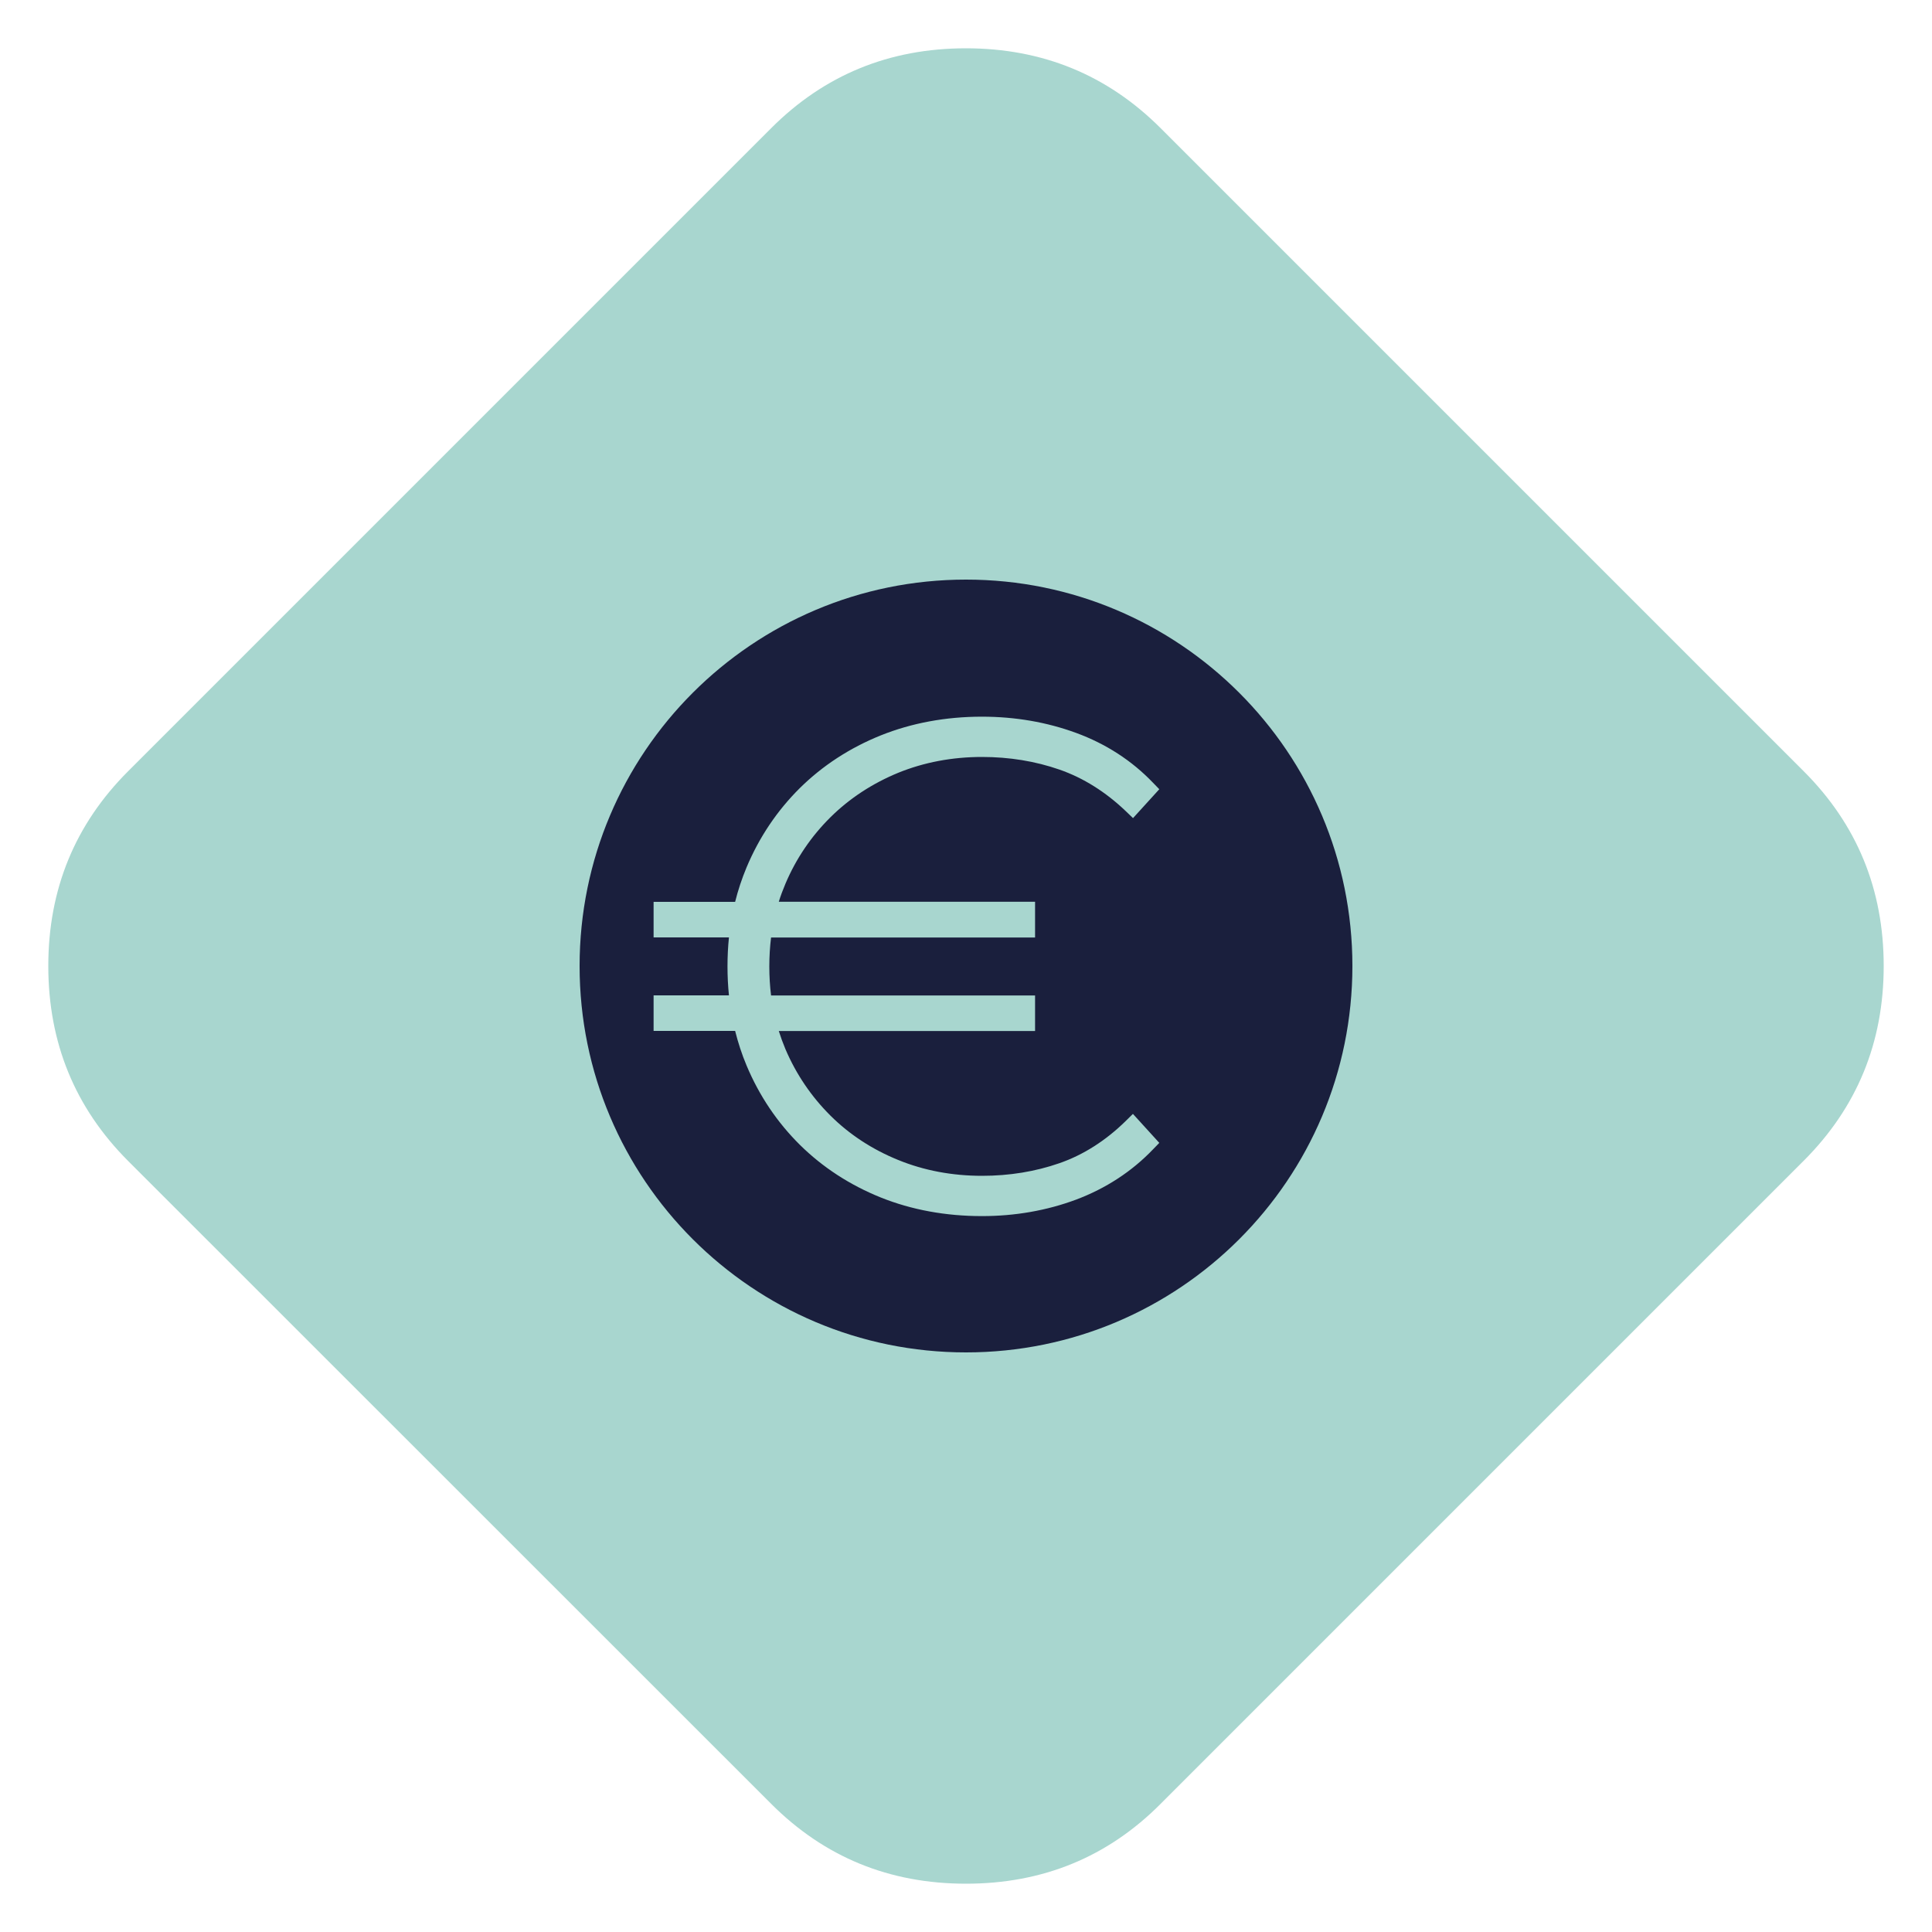 <svg xmlns="http://www.w3.org/2000/svg" width="200" height="200" viewBox="0 0 200 200" fill="none"><path d="M100 5C92.07 5 85.34 7.75 79.82 13.28L13.26 79.84C7.75 85.35 5 92.07 5 100C5 107.93 7.75 114.66 13.26 120.18L79.82 186.72C85.34 192.25 92.06 195 100 195C107.94 195 114.66 192.25 120.16 186.72L186.72 120.16C192.23 114.65 195 107.93 195 100C195 92.07 192.23 85.34 186.72 79.84L120.16 13.28C114.65 7.76 107.91 5 100 5Z" fill="#A8D6CF"></path><path d="M100 60C77.91 60 60 77.91 60 100C60 122.09 77.91 140 100 140C122.09 140 140 122.09 140 100C140 77.91 122.09 60 100 60ZM107.15 93.37V97.05H79.82C79.7 98.02 79.64 99.02 79.64 100.05C79.64 101.08 79.7 102.08 79.82 103.05H107.15V106.73H80.62C80.82 107.36 81.05 107.99 81.31 108.61C82.42 111.21 83.99 113.52 85.97 115.49C87.94 117.45 90.3 118.99 92.98 120.08C95.65 121.17 98.57 121.72 101.66 121.72C104.49 121.72 107.18 121.28 109.68 120.41C112.15 119.55 114.46 118.08 116.54 116.04L117.28 115.31L120.01 118.31L119.36 118.98C117.16 121.28 114.48 123.02 111.41 124.18C108.35 125.32 105.07 125.89 101.65 125.89C97.89 125.89 94.36 125.24 91.17 123.96C87.97 122.67 85.16 120.84 82.8 118.51C80.45 116.18 78.59 113.42 77.28 110.29C76.8 109.15 76.41 107.95 76.1 106.72H67.66V103.04H75.46C75.36 102.07 75.31 101.06 75.31 100.04C75.31 99.02 75.36 98.01 75.46 97.04H67.66V93.36H76.1C76.4 92.15 76.8 90.95 77.28 89.8C78.59 86.67 80.45 83.91 82.8 81.58C85.16 79.25 87.97 77.42 91.17 76.13C94.36 74.85 97.89 74.19 101.65 74.19C105.07 74.19 108.35 74.75 111.4 75.87C114.48 77 117.16 78.73 119.36 81.03L120.01 81.7L117.29 84.69L116.55 83.98C114.46 81.98 112.15 80.53 109.68 79.67C107.18 78.8 104.48 78.36 101.66 78.36C98.58 78.36 95.66 78.91 92.98 80C90.31 81.1 87.95 82.64 85.97 84.6C83.98 86.57 82.41 88.88 81.31 91.48C81.05 92.1 80.81 92.72 80.62 93.35H107.15V93.37Z" fill="#1A1F3D"></path></svg>